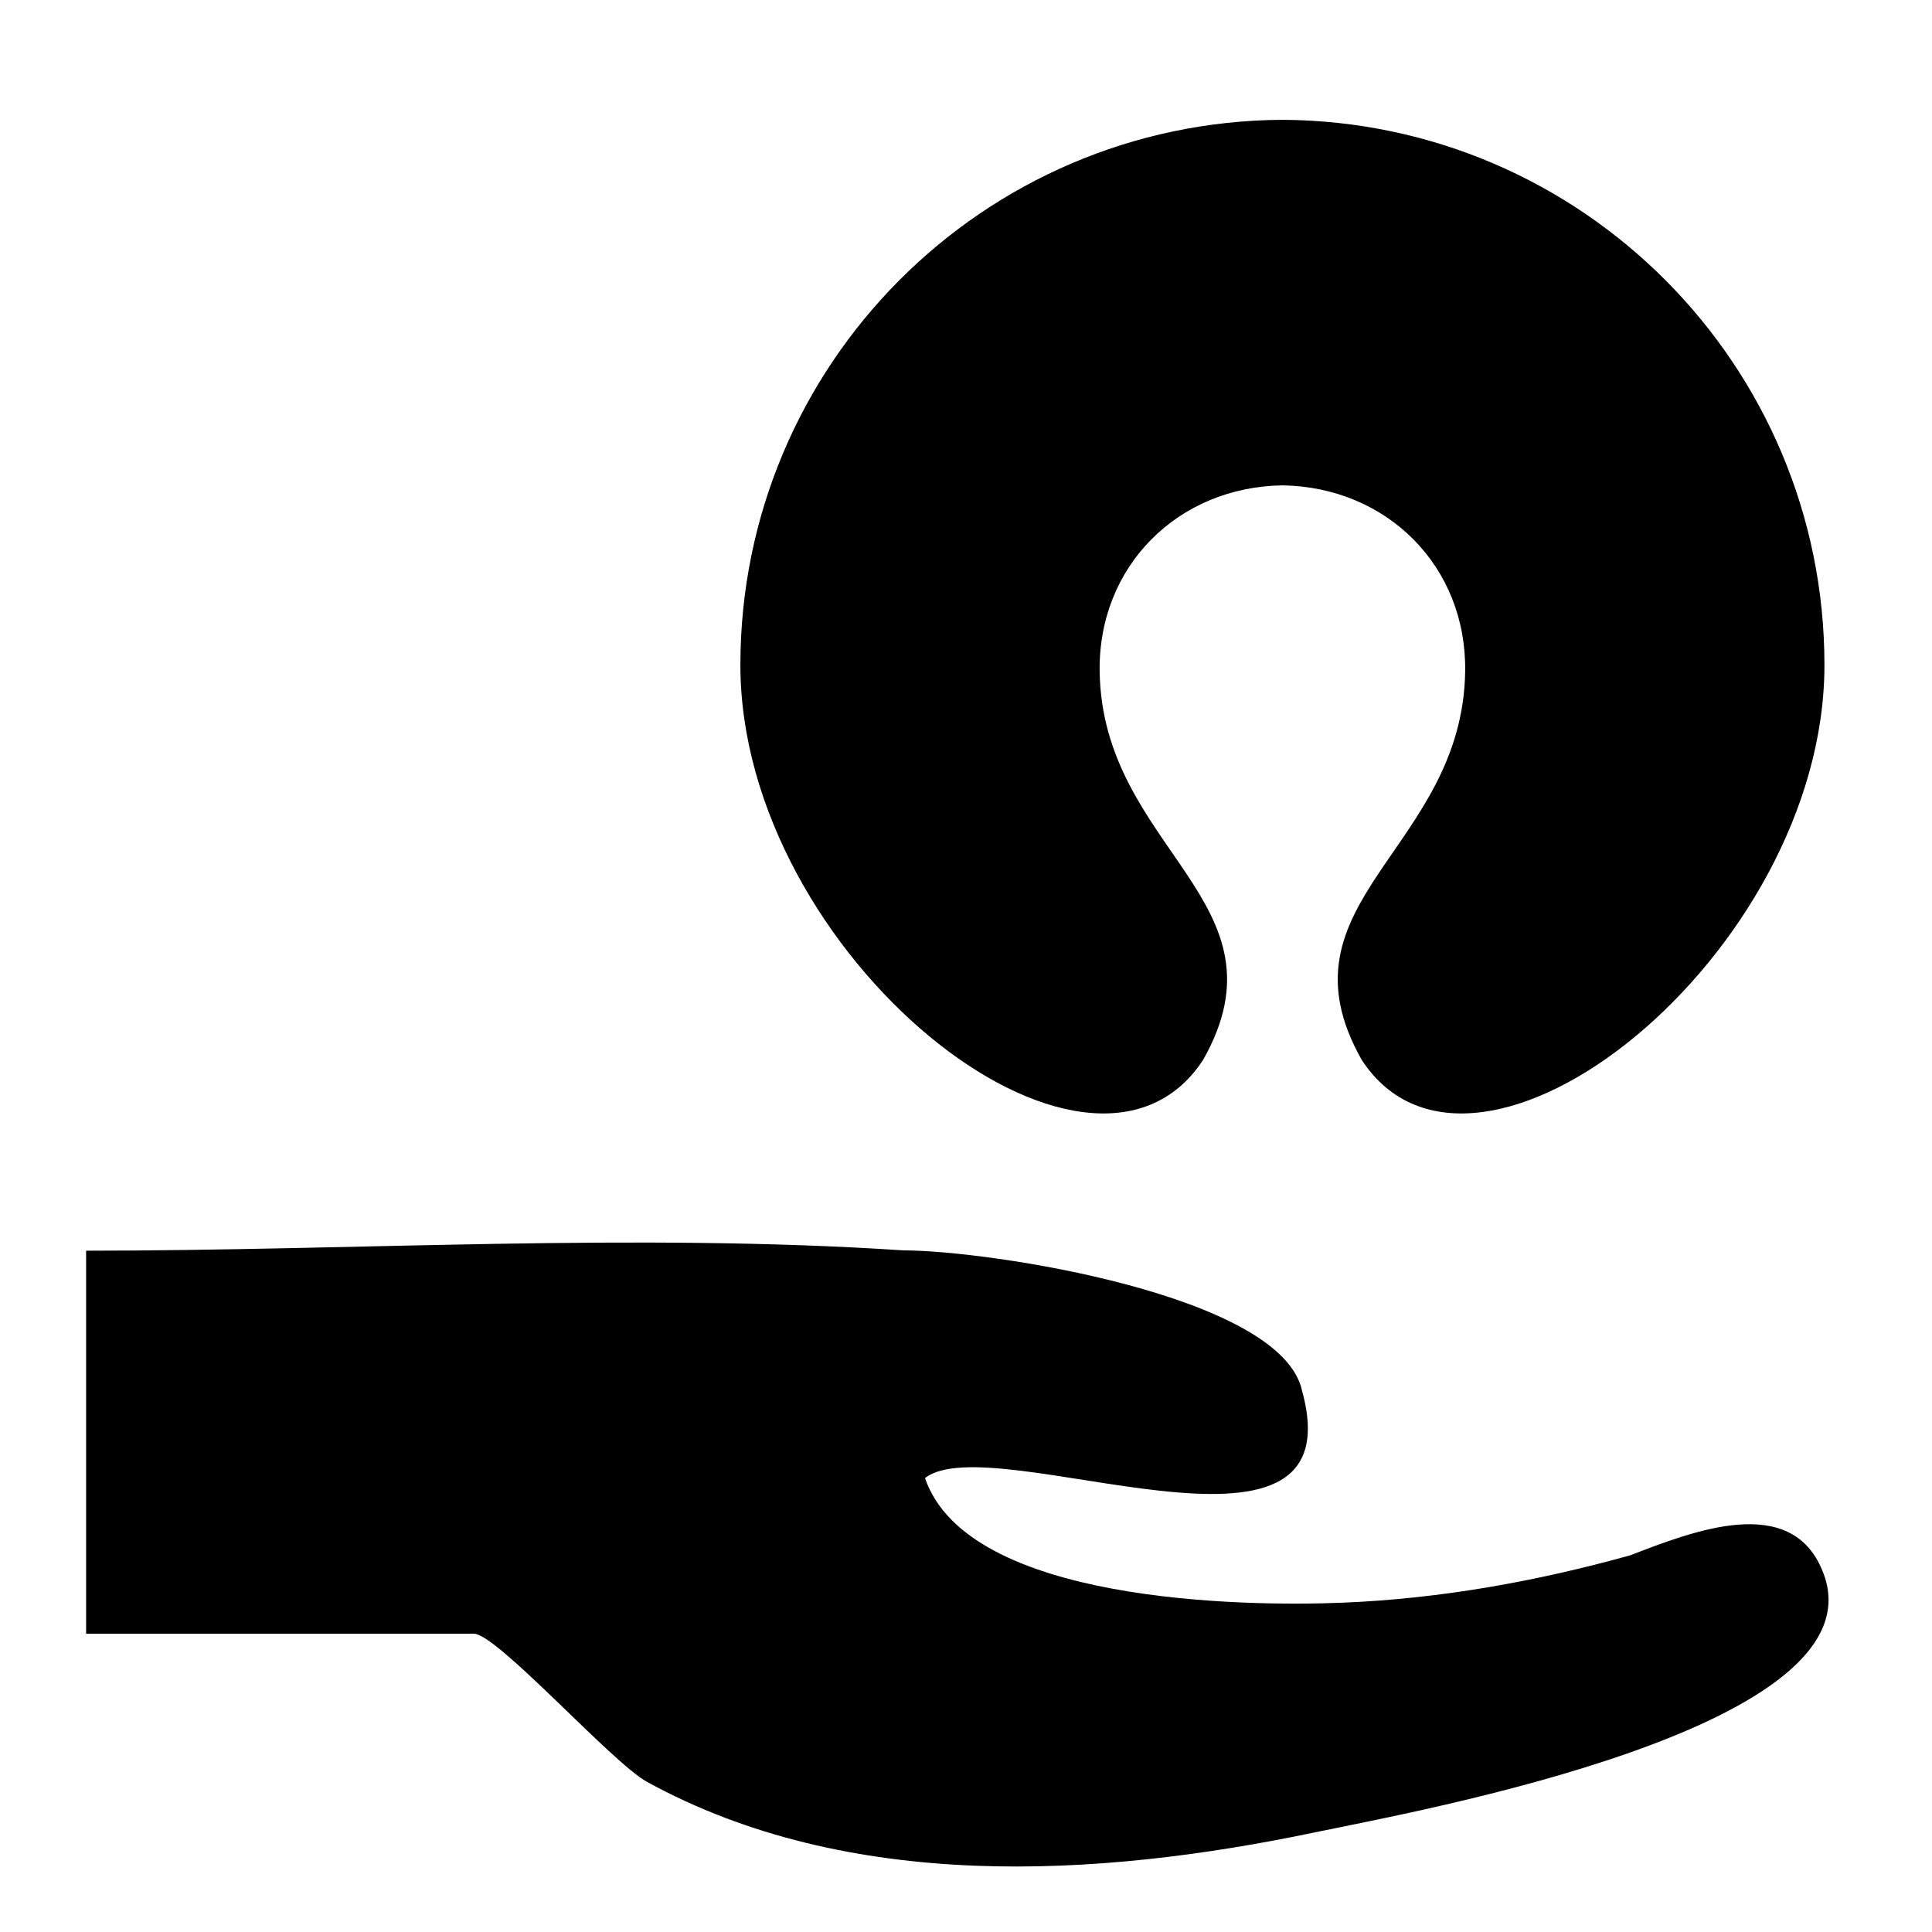<?xml version="1.0" encoding="UTF-8"?>
<!-- Uploaded to: SVG Repo, www.svgrepo.com, Generator: SVG Repo Mixer Tools -->
<svg fill="#000000" width="800px" height="800px" version="1.1" viewBox="144 144 512 512" xmlns="http://www.w3.org/2000/svg">
 <g>
  <path d="m626.96 560.27c-0.402-0.969-0.598-1.43-0.668-1.598 0.098 0.234 0.383 0.895 0.664 1.586-8.395-20.77-34.566-10.379-50.879-4.102-24.816 6.926-50.391 11.516-76.156 12.57-26.266 1.082-99.438 0.113-110.79-33.02 17.945-14.004 114.75 30.66 99.93-23.137-5.418-25.387-83.047-37.203-105.57-37.203-71.535-4.719-144.96 0.082-216.67 0.082v101.5h102.74c6.172 0 36.582 34.164 45.918 39.277 53.461 29.281 119.16 25.477 176.89 13.391 26.625-5.57 151.84-27.914 134.59-69.352 0.609 1.477 1.219 2.938 0 0z"/>
  <path d="m483.88 175.75h-0.023-0.027c-79.398 0.473-143.62 64.973-143.62 144.49 0 76.887 92.574 150.54 122.61 104.67 23.805-42.031-26.742-55.77-27.402-103.02-0.387-27.844 20.727-48.844 48.434-49.266 27.711 0.422 48.824 21.418 48.434 49.266-0.66 47.246-51.207 60.988-27.398 103.02 30.035 45.871 122.61-27.785 122.61-104.67 0.008-79.512-64.215-144.02-143.62-144.49z"/>
 </g>
</svg>
